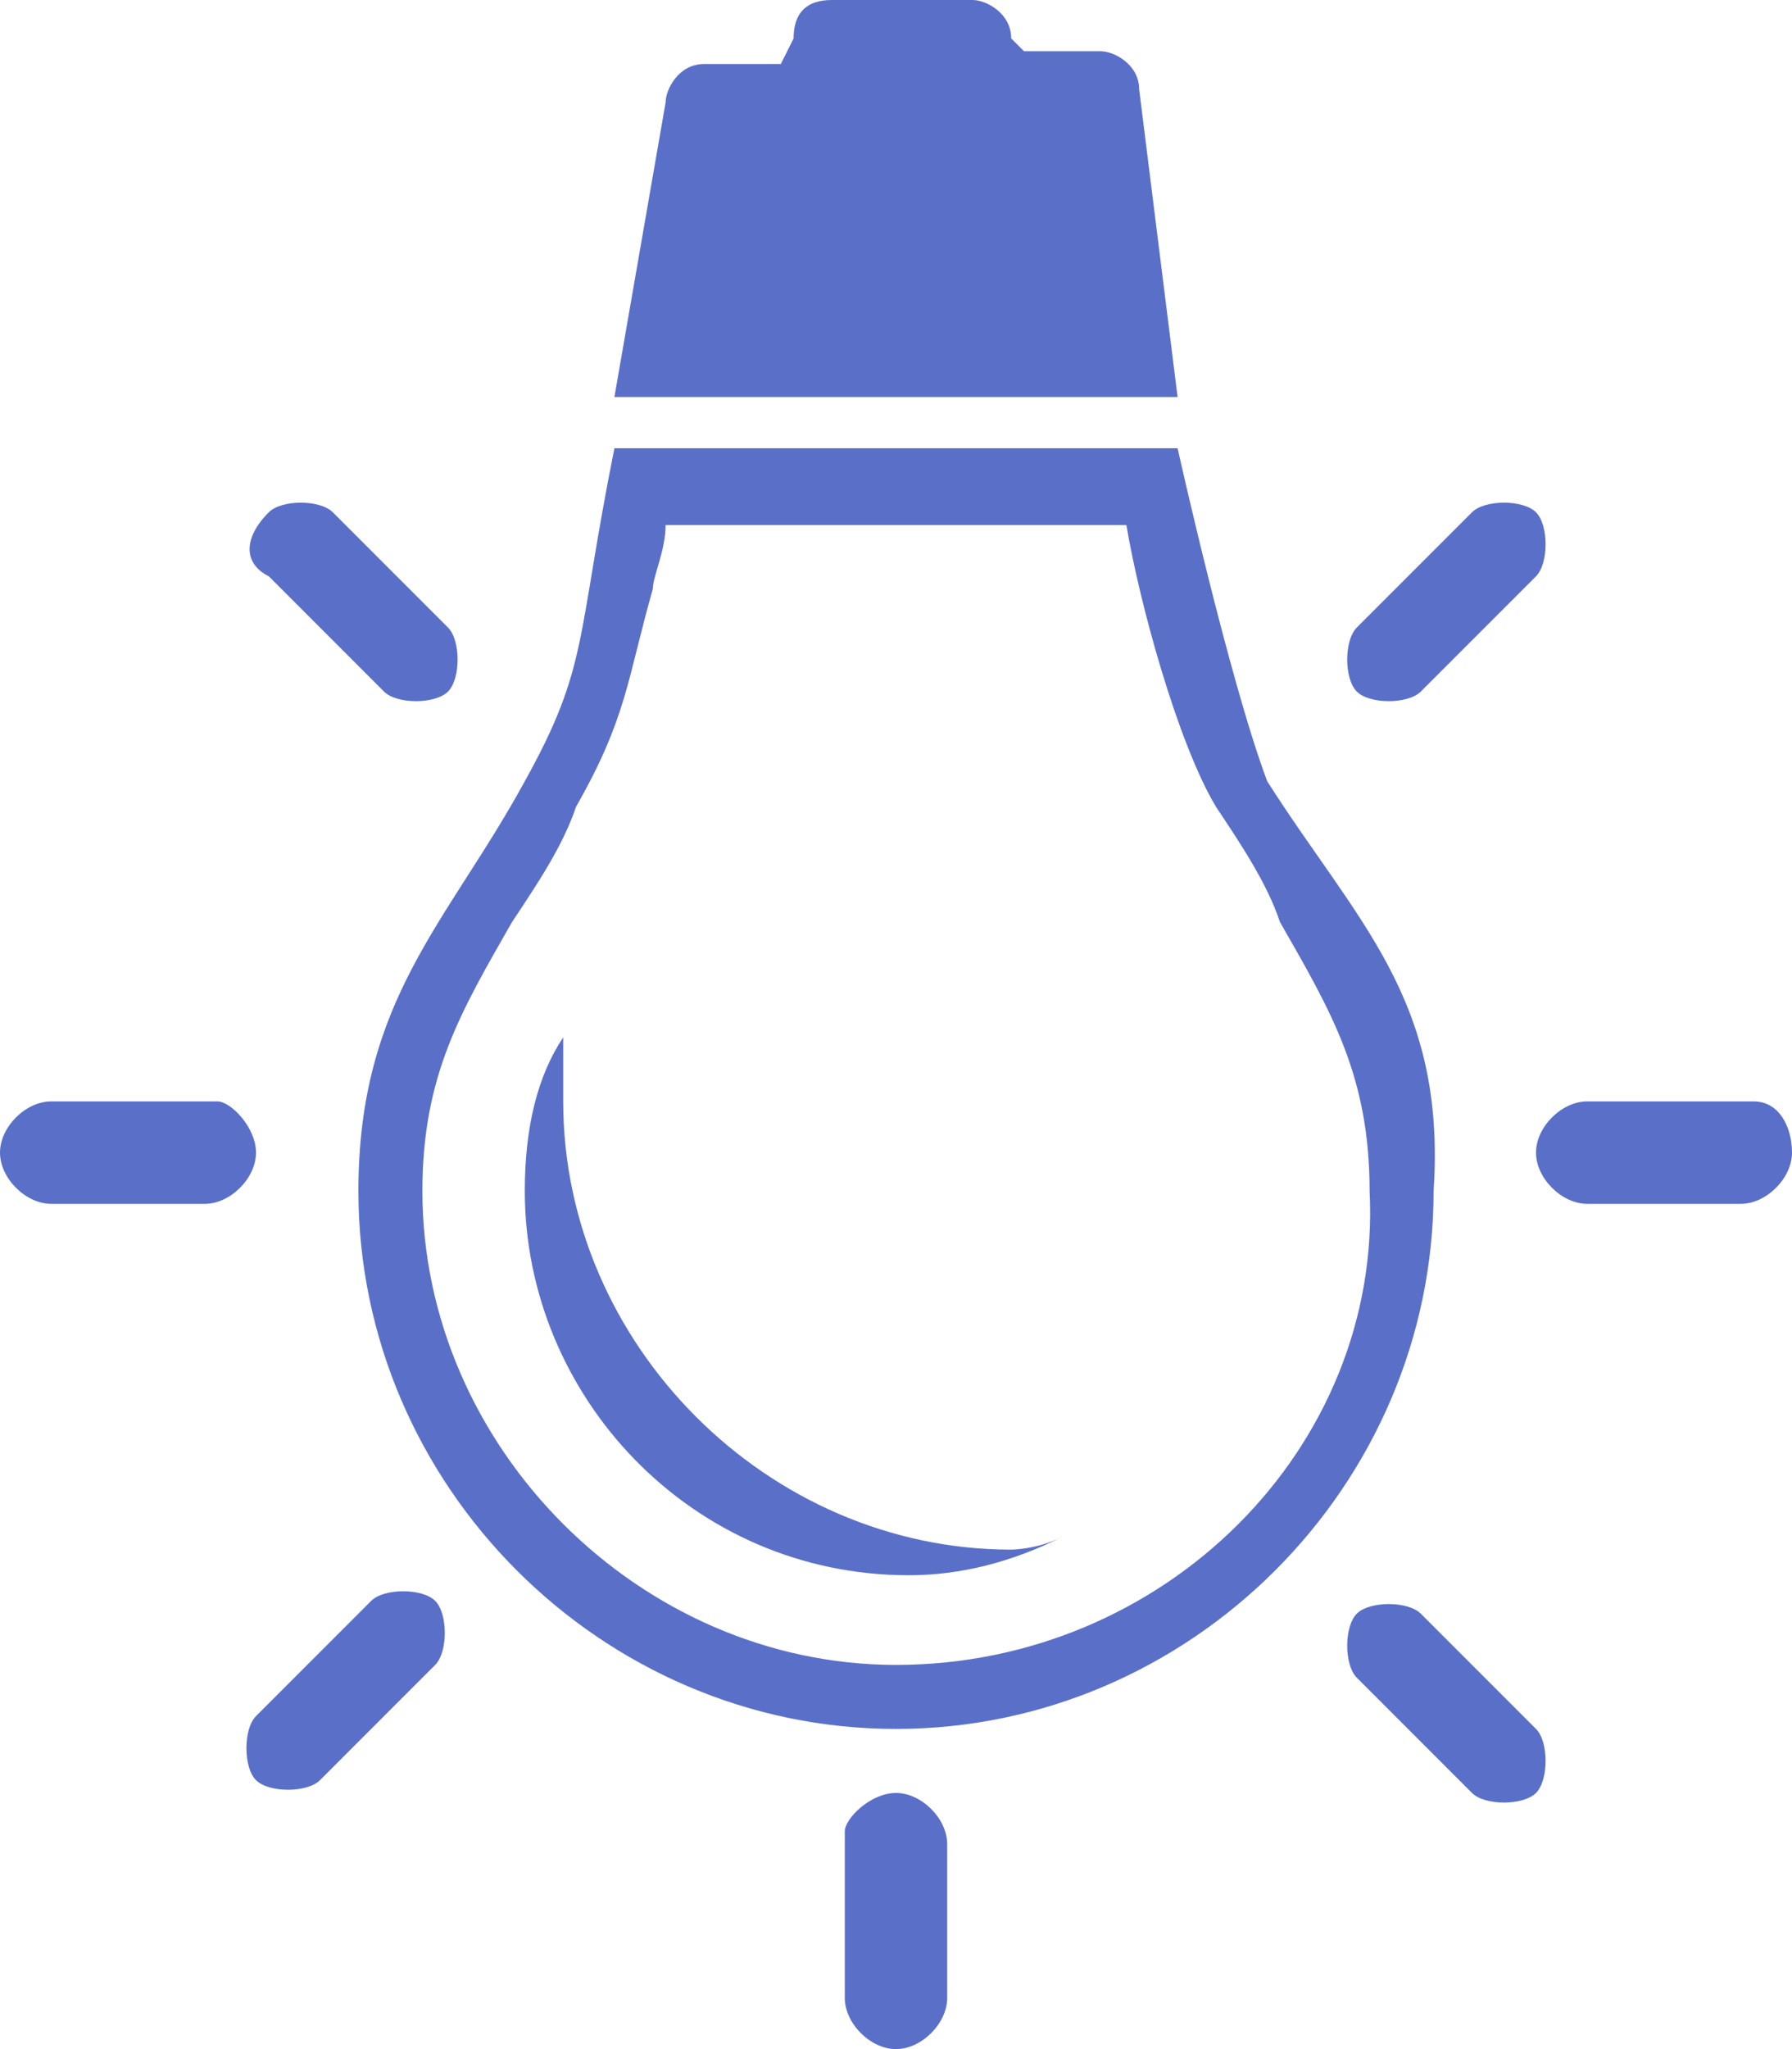 <?xml version="1.0" encoding="UTF-8"?> <svg xmlns="http://www.w3.org/2000/svg" xmlns:xlink="http://www.w3.org/1999/xlink" version="1.1" id="Слой_1" x="0px" y="0px" viewBox="0 0 14 16" style="enable-background:new 0 0 14 16;" xml:space="preserve"> <path fill="#5a70c8" d="M9.9,6.1C9.6,5.3,9.2,3.5,9.2,3.5H4.8C4.5,5,4.6,5.2,4.1,6.1C3.5,7.2,2.8,7.8,2.8,9.3c0,2.3,1.9,4.2,4.2,4.2 s4.2-1.9,4.2-4.2C11.3,7.8,10.6,7.2,9.9,6.1z M7,13C5,13,3.3,11.3,3.3,9.3c0-0.9,0.3-1.4,0.7-2.1c0.2-0.3,0.4-0.6,0.5-0.9 c0.4-0.7,0.4-1,0.6-1.7c0-0.1,0.1-0.3,0.1-0.5h3.6c0.1,0.6,0.4,1.7,0.7,2.2C9.7,6.6,9.9,6.9,10,7.2c0.4,0.7,0.7,1.2,0.7,2.1 C10.8,11.3,9.1,13,7,13z M9.2,3.1H8.9H5.1H4.8l0.4-2.3c0-0.1,0.1-0.3,0.3-0.3h0.6l0.1-0.2C6.2,0.1,6.3,0,6.5,0h1.1 c0.1,0,0.3,0.1,0.3,0.3L8,0.4h0.6c0.1,0,0.3,0.1,0.3,0.3L9.2,3.1z M8.3,12c-0.4,0.2-0.8,0.3-1.2,0.3c-1.7,0-3-1.4-3-3 c0-0.5,0.1-0.9,0.3-1.2c0,0.2,0,0.3,0,0.5c0,1.9,1.6,3.5,3.5,3.5C7.9,12.1,8.1,12.1,8.3,12z M7.4,15.6C7.4,15.8,7.2,16,7,16l0,0 c-0.2,0-0.4-0.2-0.4-0.4v-1.3C6.6,14.2,6.8,14,7,14l0,0c0.2,0,0.4,0.2,0.4,0.4V15.6z M0.4,9.4C0.2,9.4,0,9.2,0,9l0,0 c0-0.2,0.2-0.4,0.4-0.4h1.3C1.8,8.6,2,8.8,2,9l0,0c0,0.2-0.2,0.4-0.4,0.4H0.4z M12.4,9.4C12.2,9.4,12,9.2,12,9l0,0 c0-0.2,0.2-0.4,0.4-0.4h1.3C13.9,8.6,14,8.8,14,9l0,0c0,0.2-0.2,0.4-0.4,0.4H12.4z M2.1,4.5C1.9,4.4,1.9,4.2,2.1,4l0,0 c0.1-0.1,0.4-0.1,0.5,0l0.9,0.9c0.1,0.1,0.1,0.4,0,0.5l0,0c-0.1,0.1-0.4,0.1-0.5,0L2.1,4.5z M10.6,13.1c-0.1-0.1-0.1-0.4,0-0.5l0,0 c0.1-0.1,0.4-0.1,0.5,0l0.9,0.9c0.1,0.1,0.1,0.4,0,0.5l0,0c-0.1,0.1-0.4,0.1-0.5,0L10.6,13.1z M11.5,4c0.1-0.1,0.4-0.1,0.5,0l0,0 c0.1,0.1,0.1,0.4,0,0.5l-0.9,0.9c-0.1,0.1-0.4,0.1-0.5,0l0,0c-0.1-0.1-0.1-0.4,0-0.5L11.5,4z M2.9,12.5c0.1-0.1,0.4-0.1,0.5,0l0,0 c0.1,0.1,0.1,0.4,0,0.5l-0.9,0.9c-0.1,0.1-0.4,0.1-0.5,0l0,0c-0.1-0.1-0.1-0.4,0-0.5L2.9,12.5z"></path> </svg> 